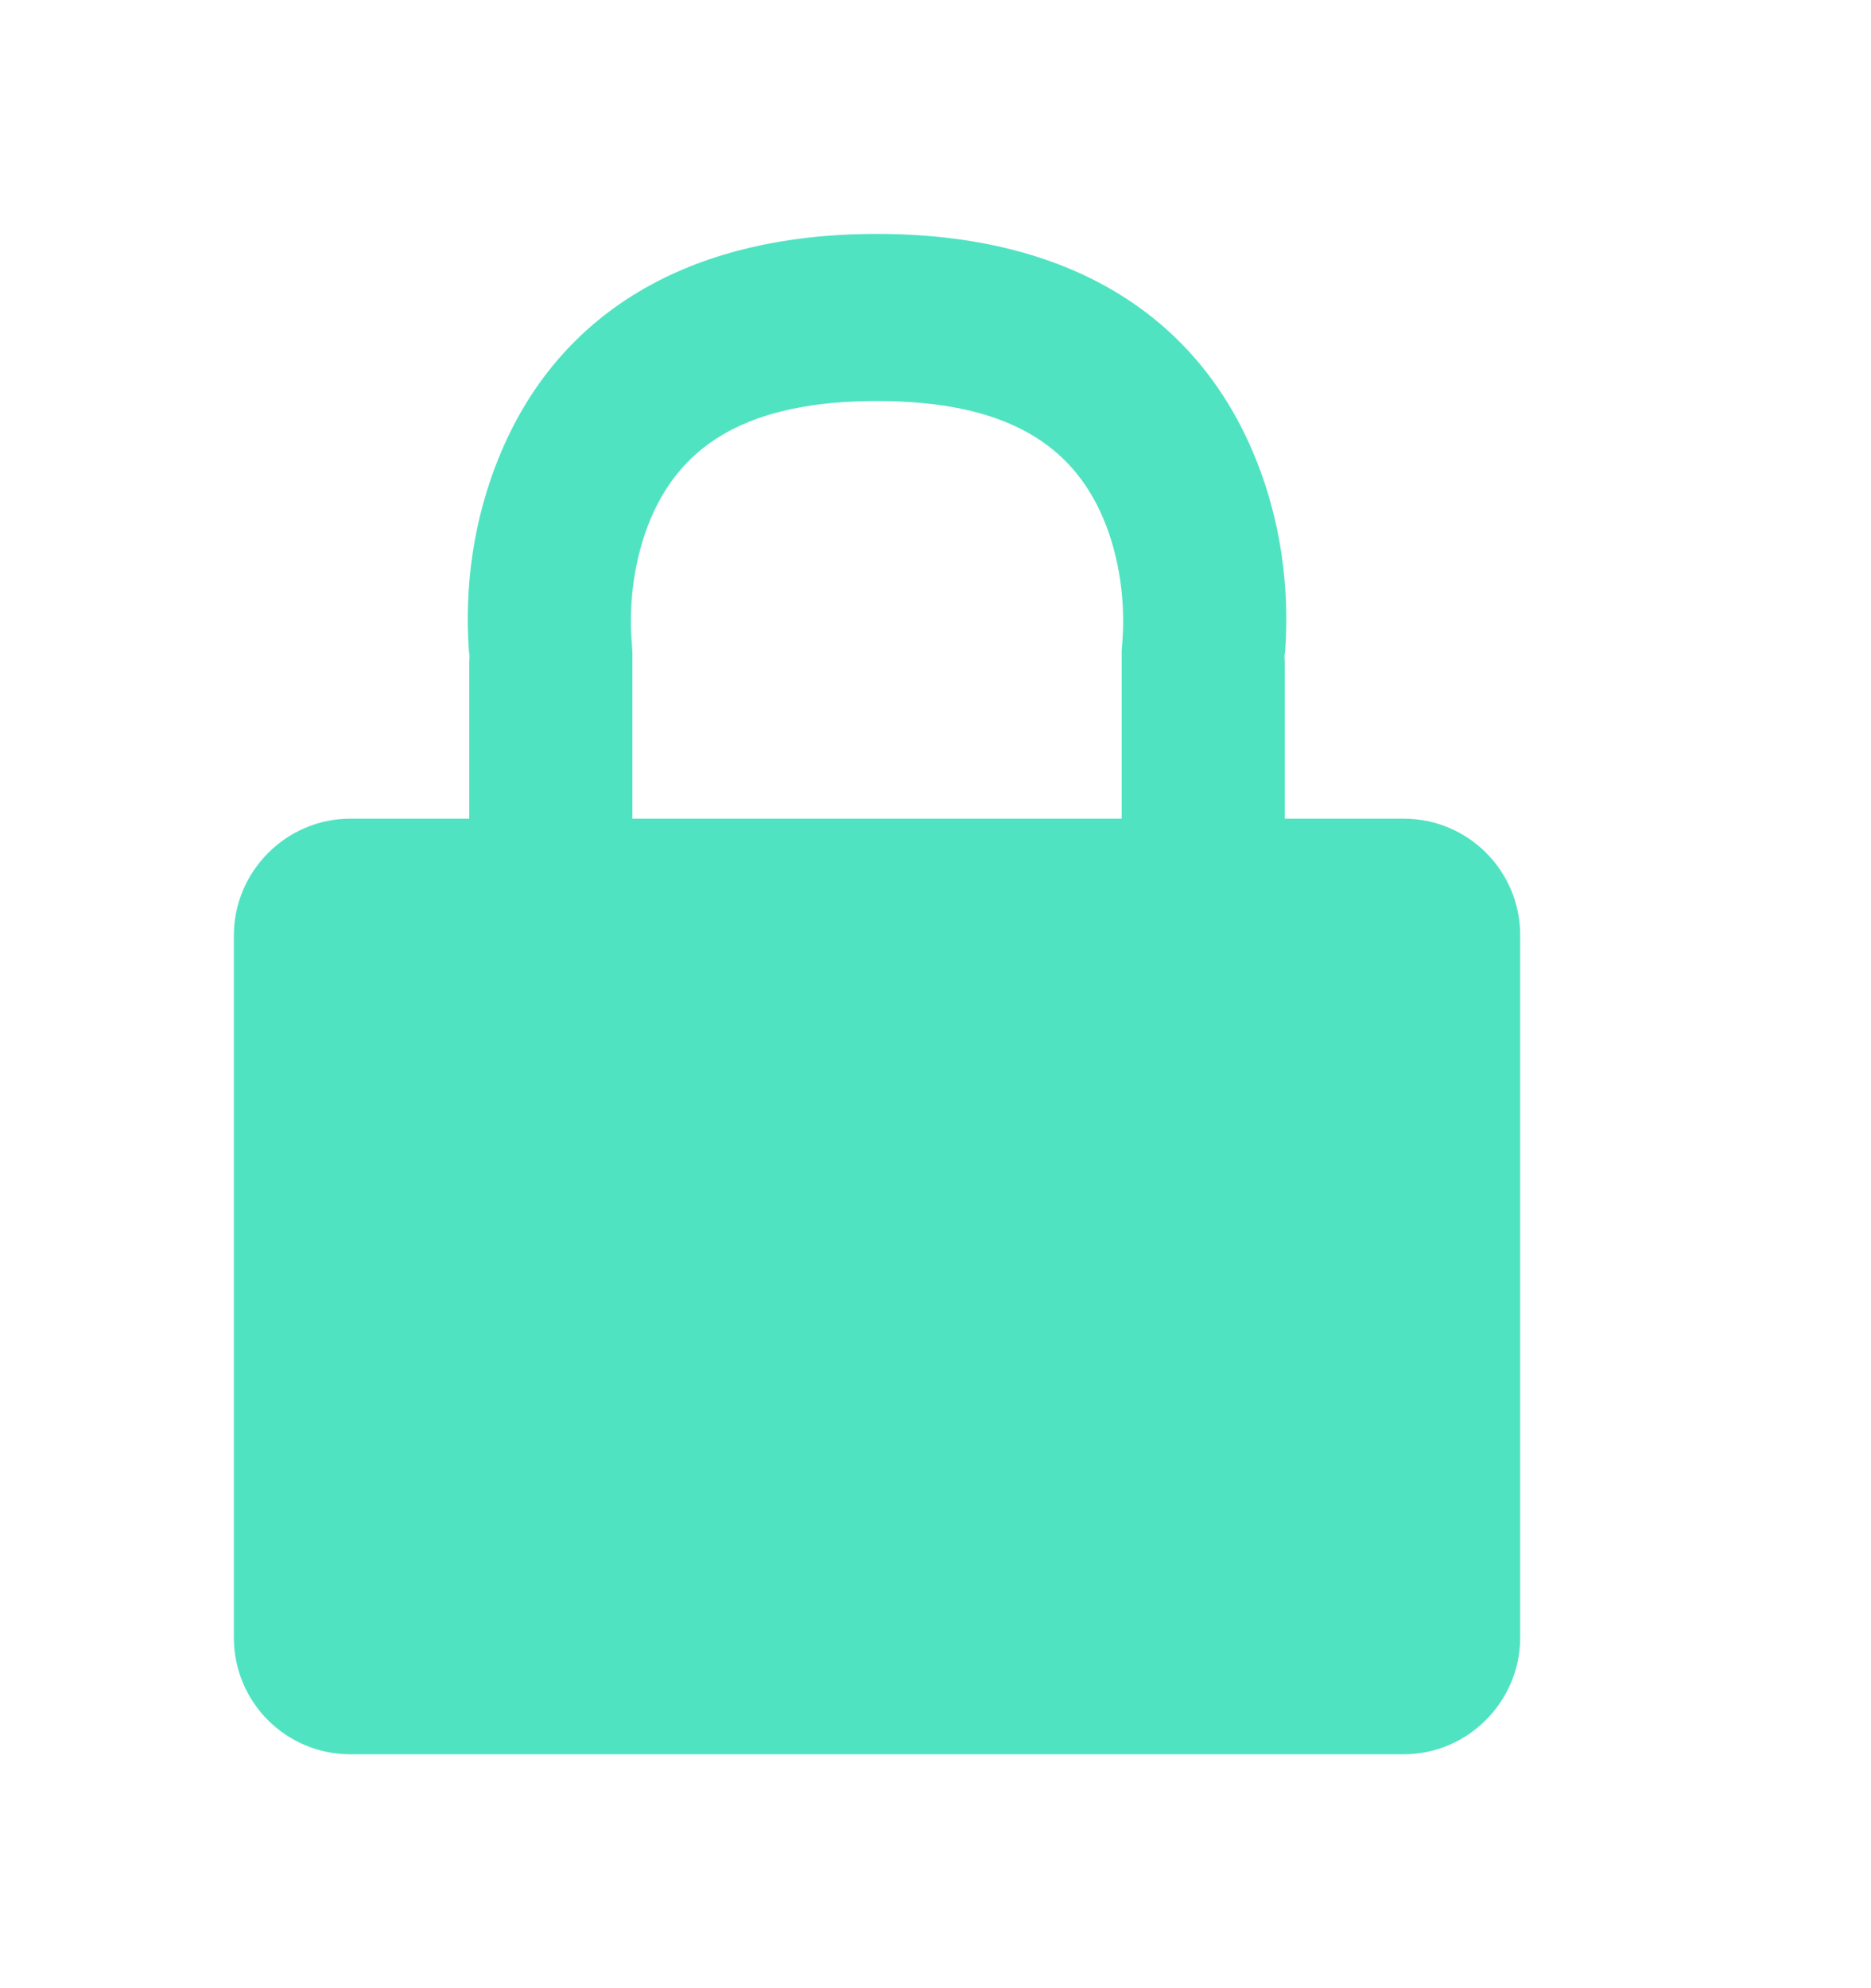 <?xml version="1.0" encoding="UTF-8"?>
<svg width="16px" height="17px" viewBox="0 0 16 17" version="1.1" xmlns="http://www.w3.org/2000/svg" xmlns:xlink="http://www.w3.org/1999/xlink">
    <!-- Generator: Sketch 46.2 (44496) - http://www.bohemiancoding.com/sketch -->
    <title>lock</title>
    <desc>Created with Sketch.</desc>
    <defs></defs>
    <g id="Page-1" stroke="none" stroke-width="1" fill="none" fill-rule="evenodd">
        <g id="lock" fill="#50E3C2">
            <path d="M2.996,7 C2.446,7 2,7.453 2,7.997 L2,14.003 C2,14.554 2.445,15 2.996,15 L12.004,15 C12.554,15 13,14.547 13,14.003 L13,7.997 C13,7.446 12.555,7 12.004,7 L2.996,7 L2.996,7 Z M5.408,5.571 L5.402,5.483 C5.403,5.489 5.402,5.474 5.4,5.456 C5.38,5.15 5.421,4.772 5.567,4.429 C5.836,3.799 6.401,3.429 7.5,3.429 C8.599,3.429 9.164,3.799 9.433,4.429 C9.579,4.772 9.62,5.15 9.6,5.456 C9.598,5.474 9.597,5.489 9.598,5.483 L9.592,5.571 L9.592,7 L10.987,7 L10.987,5.571 L10.982,5.66 C10.985,5.63 10.988,5.6 10.991,5.554 C11.026,5.039 10.962,4.443 10.711,3.857 C10.217,2.701 9.147,2 7.5,2 C5.852,2 4.782,2.701 4.289,3.857 C4.038,4.443 3.974,5.038 4.009,5.554 C4.012,5.6 4.015,5.63 4.018,5.66 L4.013,5.571 L4.013,7 L5.408,7 L5.408,5.571 L5.408,5.571 Z" id="internal"></path>
        </g>
    </g>
</svg>